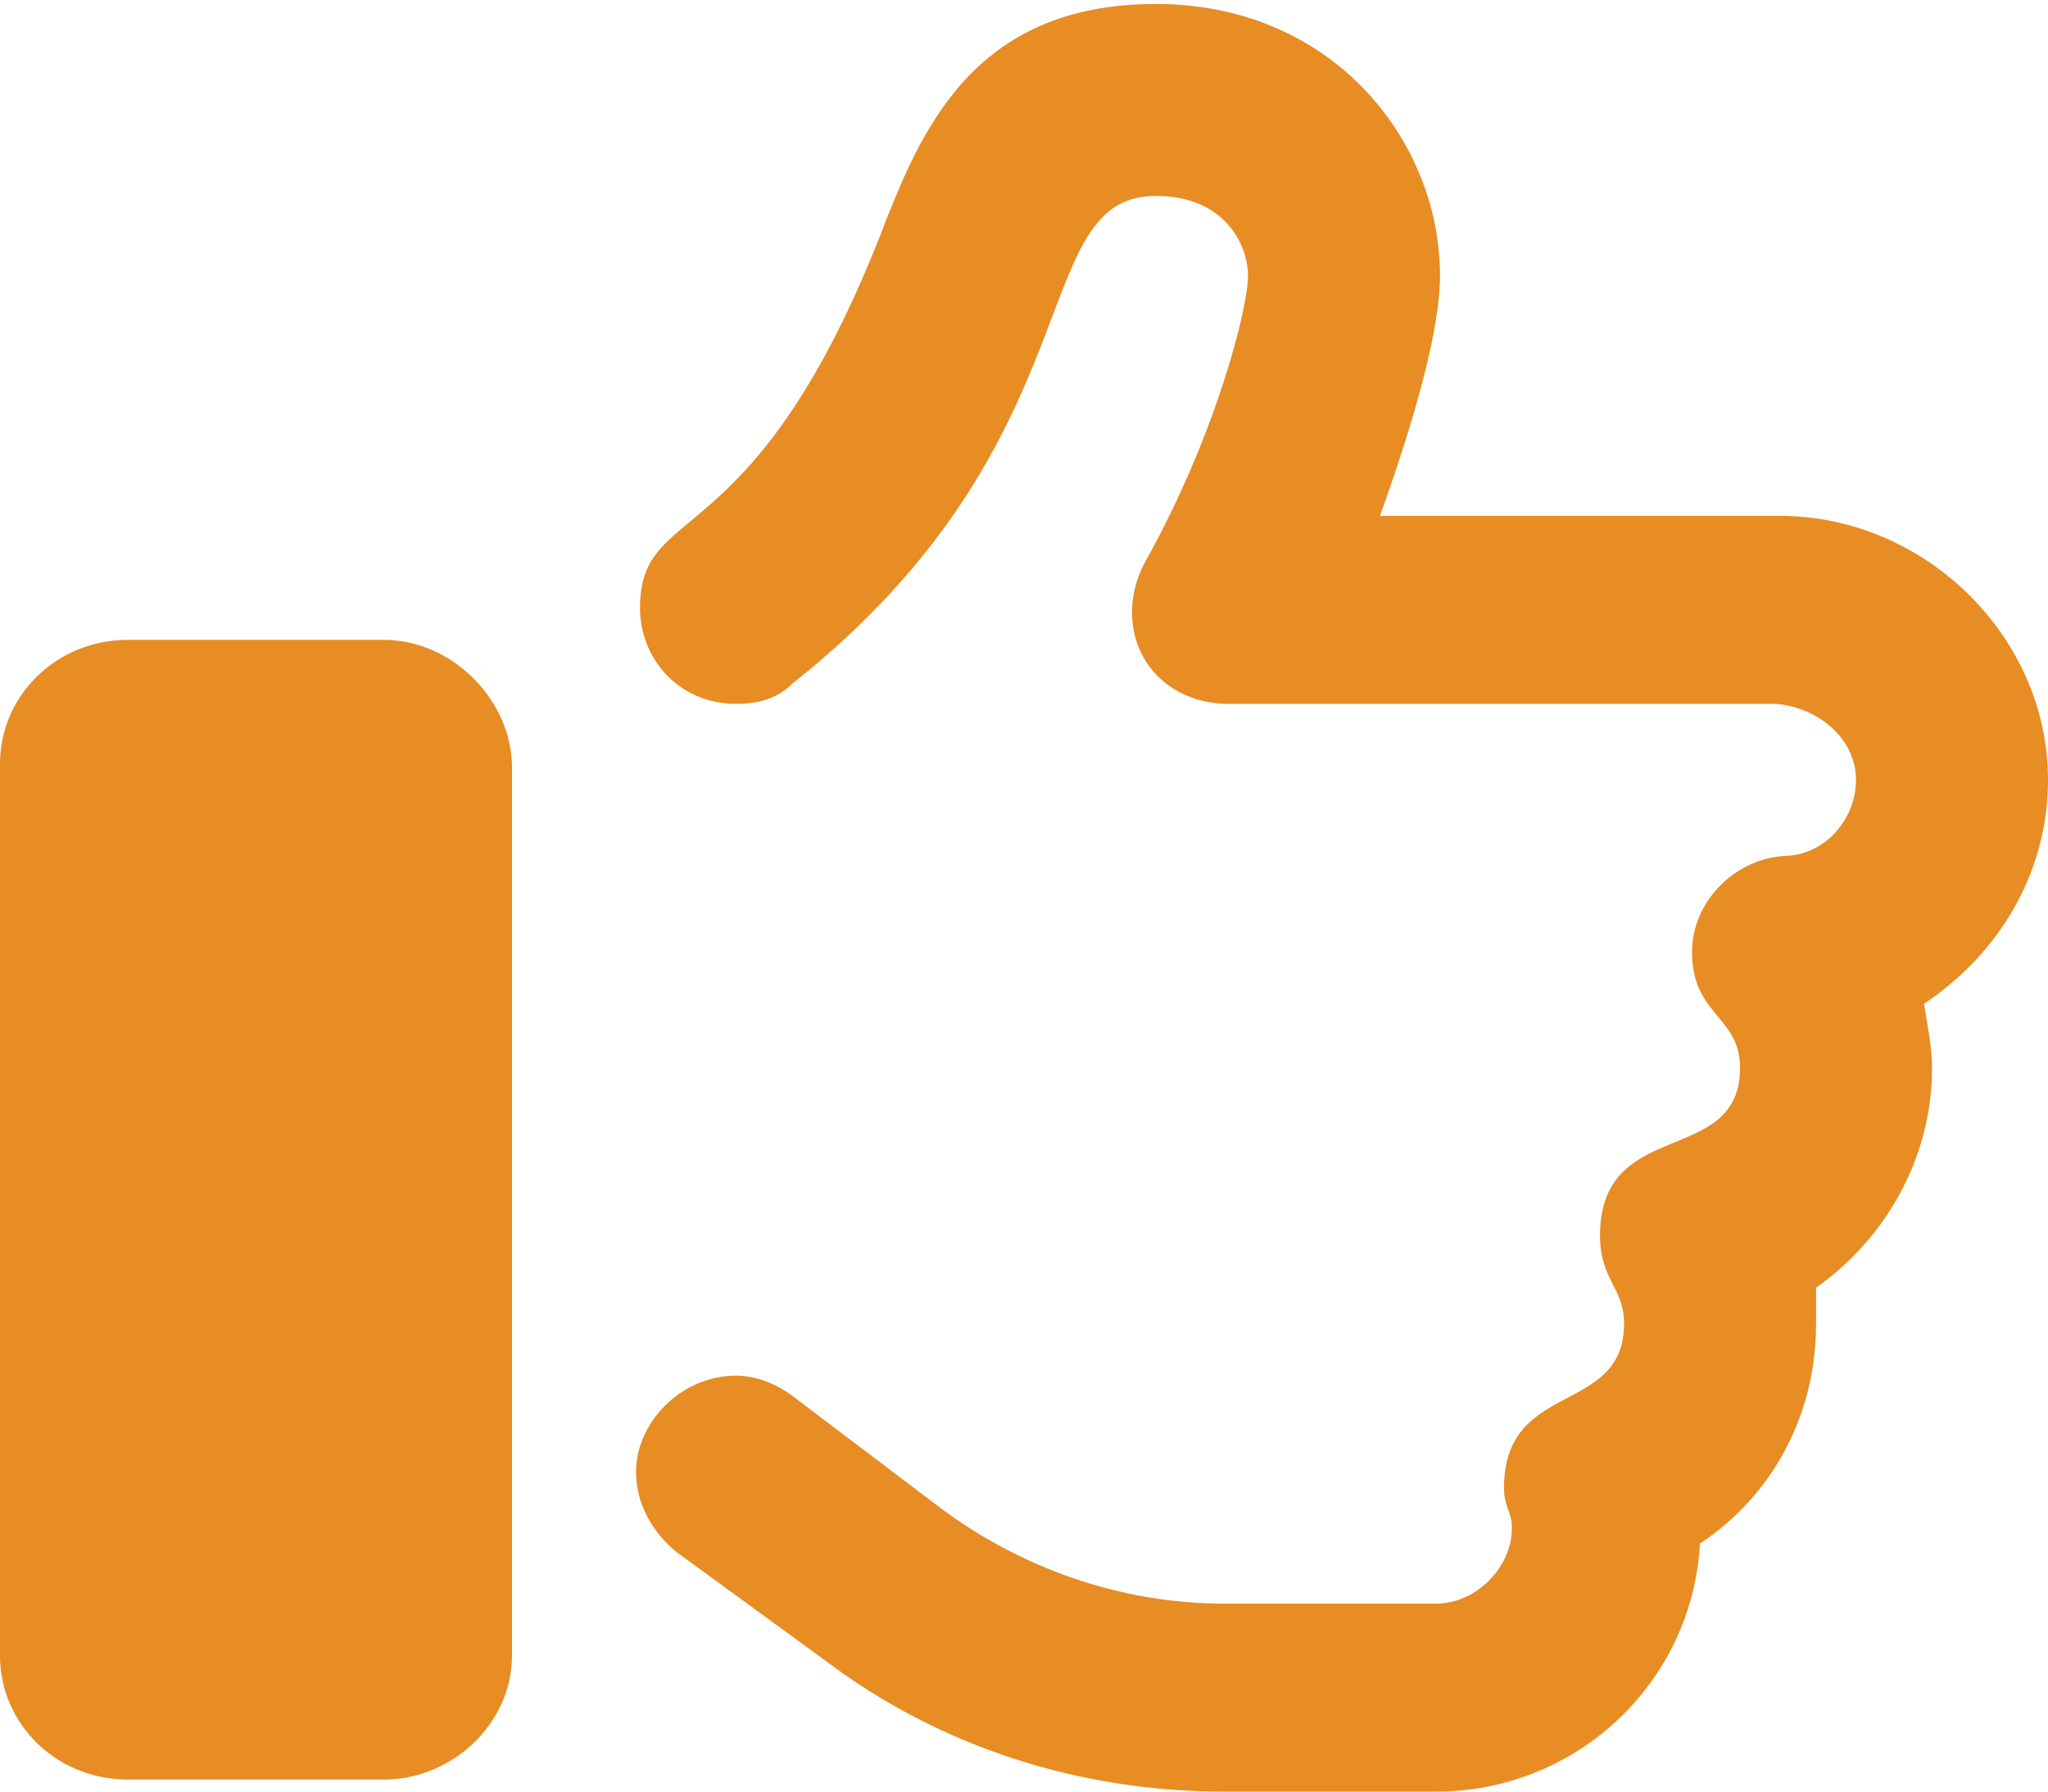 <svg width="16" height="14" viewBox="0 0 16 14" fill="none" xmlns="http://www.w3.org/2000/svg">
<path d="M3 5H1C0.438 5 0 5.438 0 5.969V12.938C0 13.469 0.438 13.906 1 13.906H3C3.531 13.906 4 13.469 4 12.938V6C4 5.469 3.531 5 3 5ZM16 6.094C16 4.969 15.031 4.031 13.906 4.031H10.781C11.062 3.25 11.25 2.562 11.25 2.156C11.25 1.094 10.406 0.031 9.031 0.031C7.594 0.031 7.188 1.031 6.875 1.844C5.875 4.375 5 3.906 5 4.75C5 5.156 5.312 5.5 5.75 5.5C5.906 5.5 6.062 5.469 6.188 5.344C8.594 3.438 8 1.531 9.031 1.531C9.562 1.531 9.75 1.906 9.75 2.156C9.75 2.406 9.5 3.406 8.938 4.406C8.875 4.531 8.844 4.656 8.844 4.781C8.844 5.219 9.188 5.5 9.594 5.5H13.875C14.219 5.531 14.5 5.781 14.5 6.094C14.5 6.406 14.25 6.688 13.938 6.688C13.531 6.719 13.219 7.062 13.219 7.438C13.219 7.938 13.594 7.938 13.594 8.344C13.594 9.125 12.5 8.719 12.5 9.656C12.5 10 12.688 10.062 12.688 10.344C12.688 11.062 11.75 10.781 11.75 11.625C11.75 11.781 11.812 11.812 11.812 11.938C11.812 12.25 11.531 12.531 11.219 12.531H9.562C8.75 12.531 7.969 12.25 7.344 11.781L6.188 10.906C6.062 10.812 5.906 10.75 5.75 10.75C5.312 10.75 4.969 11.125 4.969 11.5C4.969 11.75 5.094 11.969 5.281 12.125L6.438 12.969C7.344 13.656 8.438 14 9.562 14H11.219C12.312 14 13.219 13.156 13.281 12.062C13.844 11.688 14.188 11.062 14.188 10.344C14.188 10.25 14.188 10.156 14.188 10.062C14.719 9.688 15.094 9.062 15.094 8.344C15.094 8.188 15.062 8.031 15.031 7.844C15.594 7.469 16 6.844 16 6.094Z" fill="#E88C24"/>
</svg>

